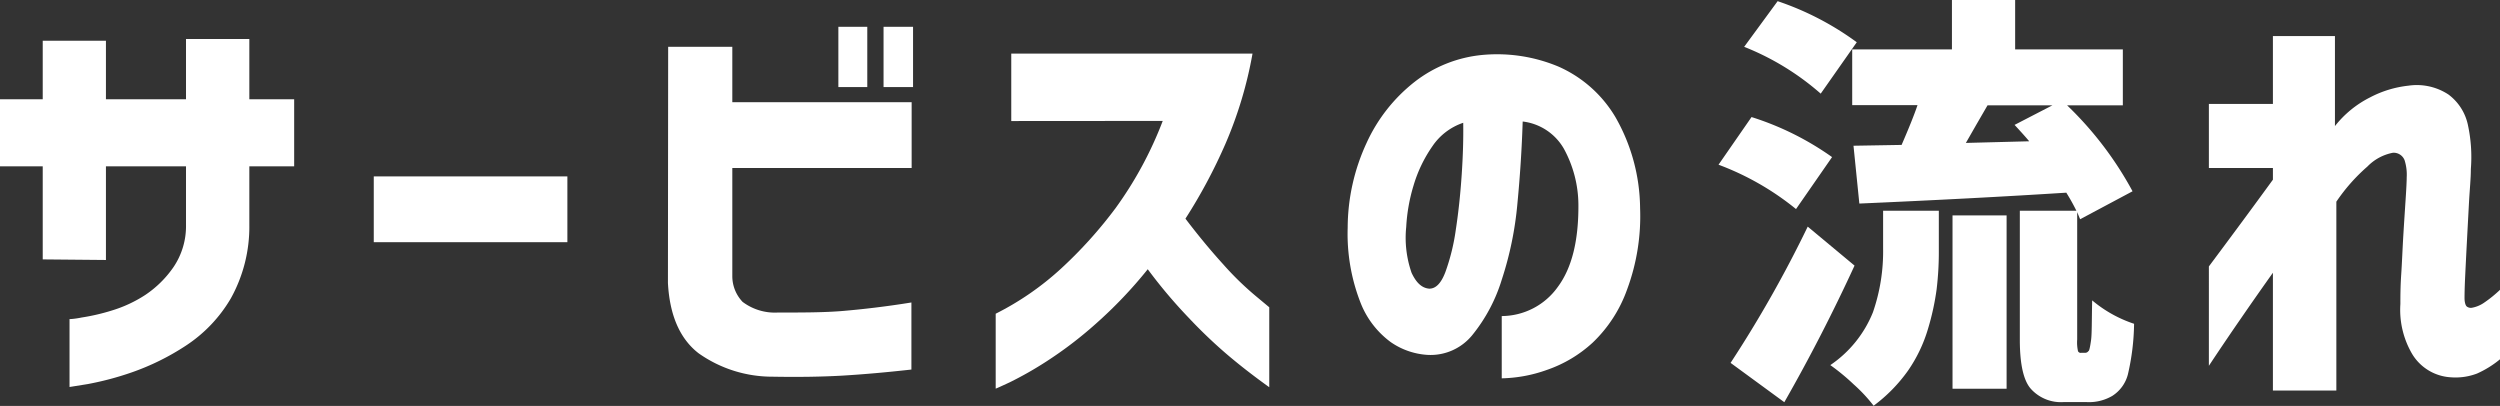 <svg xmlns="http://www.w3.org/2000/svg" width="213.57" height="34.68" viewBox="0 0 213.57 34.68"><rect x="0" y="0" width="213.57" height="34.68" fill="#333333" stroke="none"/><defs><style>.cls-1{fill:#fff;}</style></defs><title>text-4</title><g id="レイヤー_2" data-name="レイヤー 2"><g id="レイヤー_1-2" data-name="レイヤー 1"><path class="cls-1" d="M3.65,22.16V14.21H0V8.48H3.65v-5h5.4v5h6.84V3.33H21.3V8.48h3.83v5.73H21.3v5a12.6,12.6,0,0,1-1.58,6.28,12.18,12.18,0,0,1-3.86,4.05,21,21,0,0,1-4.6,2.27,25.88,25.88,0,0,1-3.76,1l-1.56.25v-5.8s.38,0,1.06-.14a17.57,17.57,0,0,0,2.54-.59,11.08,11.08,0,0,0,2.88-1.34,9,9,0,0,0,2.4-2.37,6.24,6.24,0,0,0,1.07-3.61v-5H9.05v8Z"/><path class="cls-1" d="M31.93,20.69V15.07H48.47v5.62Z"/><path class="cls-1" d="M57.08,4h5.48V8.73H77.88v5.62H62.56v9.27a3.19,3.19,0,0,0,.88,2.17,4.59,4.59,0,0,0,3,.91c2.1,0,4,0,5.62-.14s3.58-.36,5.8-.72v5.73q-3.22.36-5.91.52c-1.78.1-3.77.13-5.94.09a10.9,10.9,0,0,1-6.33-2c-1.6-1.24-2.47-3.24-2.62-6ZM71.62,7.44V2.29h2.47V7.44Zm3.86,0V2.29H78V7.44Z"/><path class="cls-1" d="M86.39,10.34V4.58H107a34.7,34.7,0,0,1-2.31,7.7,45.21,45.21,0,0,1-3.42,6.4q1.61,2.12,3.2,3.87a25.83,25.83,0,0,0,2.76,2.7l1.2,1v6.83q-1.94-1.39-3.51-2.72a41.77,41.77,0,0,1-3.36-3.2A42.69,42.69,0,0,1,98.05,23a37.75,37.75,0,0,1-4.45,4.67,34,34,0,0,1-4.21,3.21,31,31,0,0,1-3.11,1.77c-.79.37-1.2.55-1.22.55v-6.4a24.49,24.49,0,0,0,5.6-3.87,37.25,37.25,0,0,0,4.67-5.19,32.21,32.21,0,0,0,4-7.41Z"/><path class="cls-1" d="M134.84,17.47a10.08,10.08,0,0,0-1.25-4.78,4.69,4.69,0,0,0-3.51-2.31q-.11,3.46-.45,7a29.05,29.05,0,0,1-1.34,6.52,14,14,0,0,1-2.51,4.72A4.59,4.59,0,0,1,122,30.32a6.16,6.16,0,0,1-3.2-1.1,7.62,7.62,0,0,1-2.58-3.38,16.16,16.16,0,0,1-1.09-6.41,17.33,17.33,0,0,1,1.61-7.21A14,14,0,0,1,120.84,7a11.12,11.12,0,0,1,5.84-2.31,13.58,13.58,0,0,1,6.46,1A10.66,10.66,0,0,1,138,10a15.9,15.9,0,0,1,2.11,7.77A18,18,0,0,1,139,24.73a11.67,11.67,0,0,1-2.93,4.53,11.06,11.06,0,0,1-3.92,2.34,12.1,12.1,0,0,1-3.86.72V27a5.91,5.91,0,0,0,4.79-2.49C134.29,22.88,134.86,20.54,134.84,17.47ZM122.1,24.66c.55,0,1-.44,1.37-1.4a17.76,17.76,0,0,0,.9-3.66c.23-1.5.39-3.05.5-4.68s.15-3.1.13-4.43a5.15,5.15,0,0,0-2.63,2,11.62,11.62,0,0,0-1.62,3.38,14.84,14.84,0,0,0-.62,3.52,9.11,9.11,0,0,0,.46,3.92C121,24.18,121.48,24.61,122.1,24.66Z"/><path class="cls-1" d="M156.51,13.42l-3.08,4.44a23.5,23.5,0,0,0-6.62-3.79L149.63,10A24.68,24.68,0,0,1,156.51,13.42Zm-2.08,5.94,4,3.33q-2.76,6-6,11.67L147.84,31A102.7,102.7,0,0,0,154.43,19.36Zm4.19-15.75L155.54,8A22.44,22.44,0,0,0,149,4l2.86-3.9A24.75,24.75,0,0,1,158.62,3.61Zm2.25,17.61V18h4.76V21.4a26.47,26.47,0,0,1-.19,3.33,21.66,21.66,0,0,1-.74,3.38A12.47,12.47,0,0,1,163,31.66a13.34,13.34,0,0,1-2.94,3,13.25,13.25,0,0,0-1.7-1.82,18.26,18.26,0,0,0-2-1.65A9.9,9.9,0,0,0,160,26.68,15.88,15.88,0,0,0,160.87,21.22Zm16.93,8.92h.33a.33.33,0,0,0,.28-.15c.07,0,.14-.34.22-.89s.06-1.65.1-3.44a10.83,10.83,0,0,0,3.58,2,20,20,0,0,1-.53,4.33,3.09,3.09,0,0,1-1.33,1.83,3.93,3.93,0,0,1-2.18.53h-2a3.45,3.45,0,0,1-2.72-1.07c-.67-.69-1-2.11-1-4.26V18h4.83a17.06,17.06,0,0,0-.86-1.54q-7.85.5-17.68.93l-.5-4.94,4.11-.07c.62-1.43,1.08-2.57,1.36-3.4h-5.58V4.22h8.52V0h5.4V4.22h9.2V9h-4.76a29.79,29.79,0,0,1,5.59,7.34l-4.48,2.39-.25-.61V29a3.4,3.4,0,0,0,.07,1A.25.25,0,0,0,177.8,30.14Zm-11,3.07V18.4h4.62V33.21Zm1.14-21,5.41-.14c-.22-.27-.63-.73-1.25-1.4L175.33,9h-5.54l-.95,1.64Z"/><path class="cls-1" d="M194.17,33.36V23.3q-1.5,2.11-2.73,3.9c-.83,1.2-1.74,2.54-2.74,4.05V22.76q3.18-4.26,5.47-7.41v-1H188.7V8.88h5.47V3.08h5.3v7.69a8.91,8.91,0,0,1,3-2.45,9.15,9.15,0,0,1,3.27-1,4.92,4.92,0,0,1,3.42.75,4.36,4.36,0,0,1,1.67,2.61,13,13,0,0,1,.25,3.76c0,.81-.1,1.77-.16,2.88s-.12,2.24-.18,3.38-.11,2.16-.15,3-.05,1.46-.05,1.77.07.62.2.72a.57.57,0,0,0,.44.1,2.67,2.67,0,0,0,1-.41,10.67,10.67,0,0,0,1.43-1.16v5.94a8.49,8.49,0,0,1-2,1.25,5.17,5.17,0,0,1-2.27.32,4.13,4.13,0,0,1-3.28-2,7.45,7.45,0,0,1-1-4.26c0-.62,0-1.46.07-2.51s.11-2.16.18-3.33.14-2.21.2-3.13.09-1.53.09-1.84a4.08,4.08,0,0,0-.18-1.47,1,1,0,0,0-1-.64,4.12,4.12,0,0,0-2.18,1.18,15.38,15.38,0,0,0-2.65,3V33.36Z"/></g></g></svg>